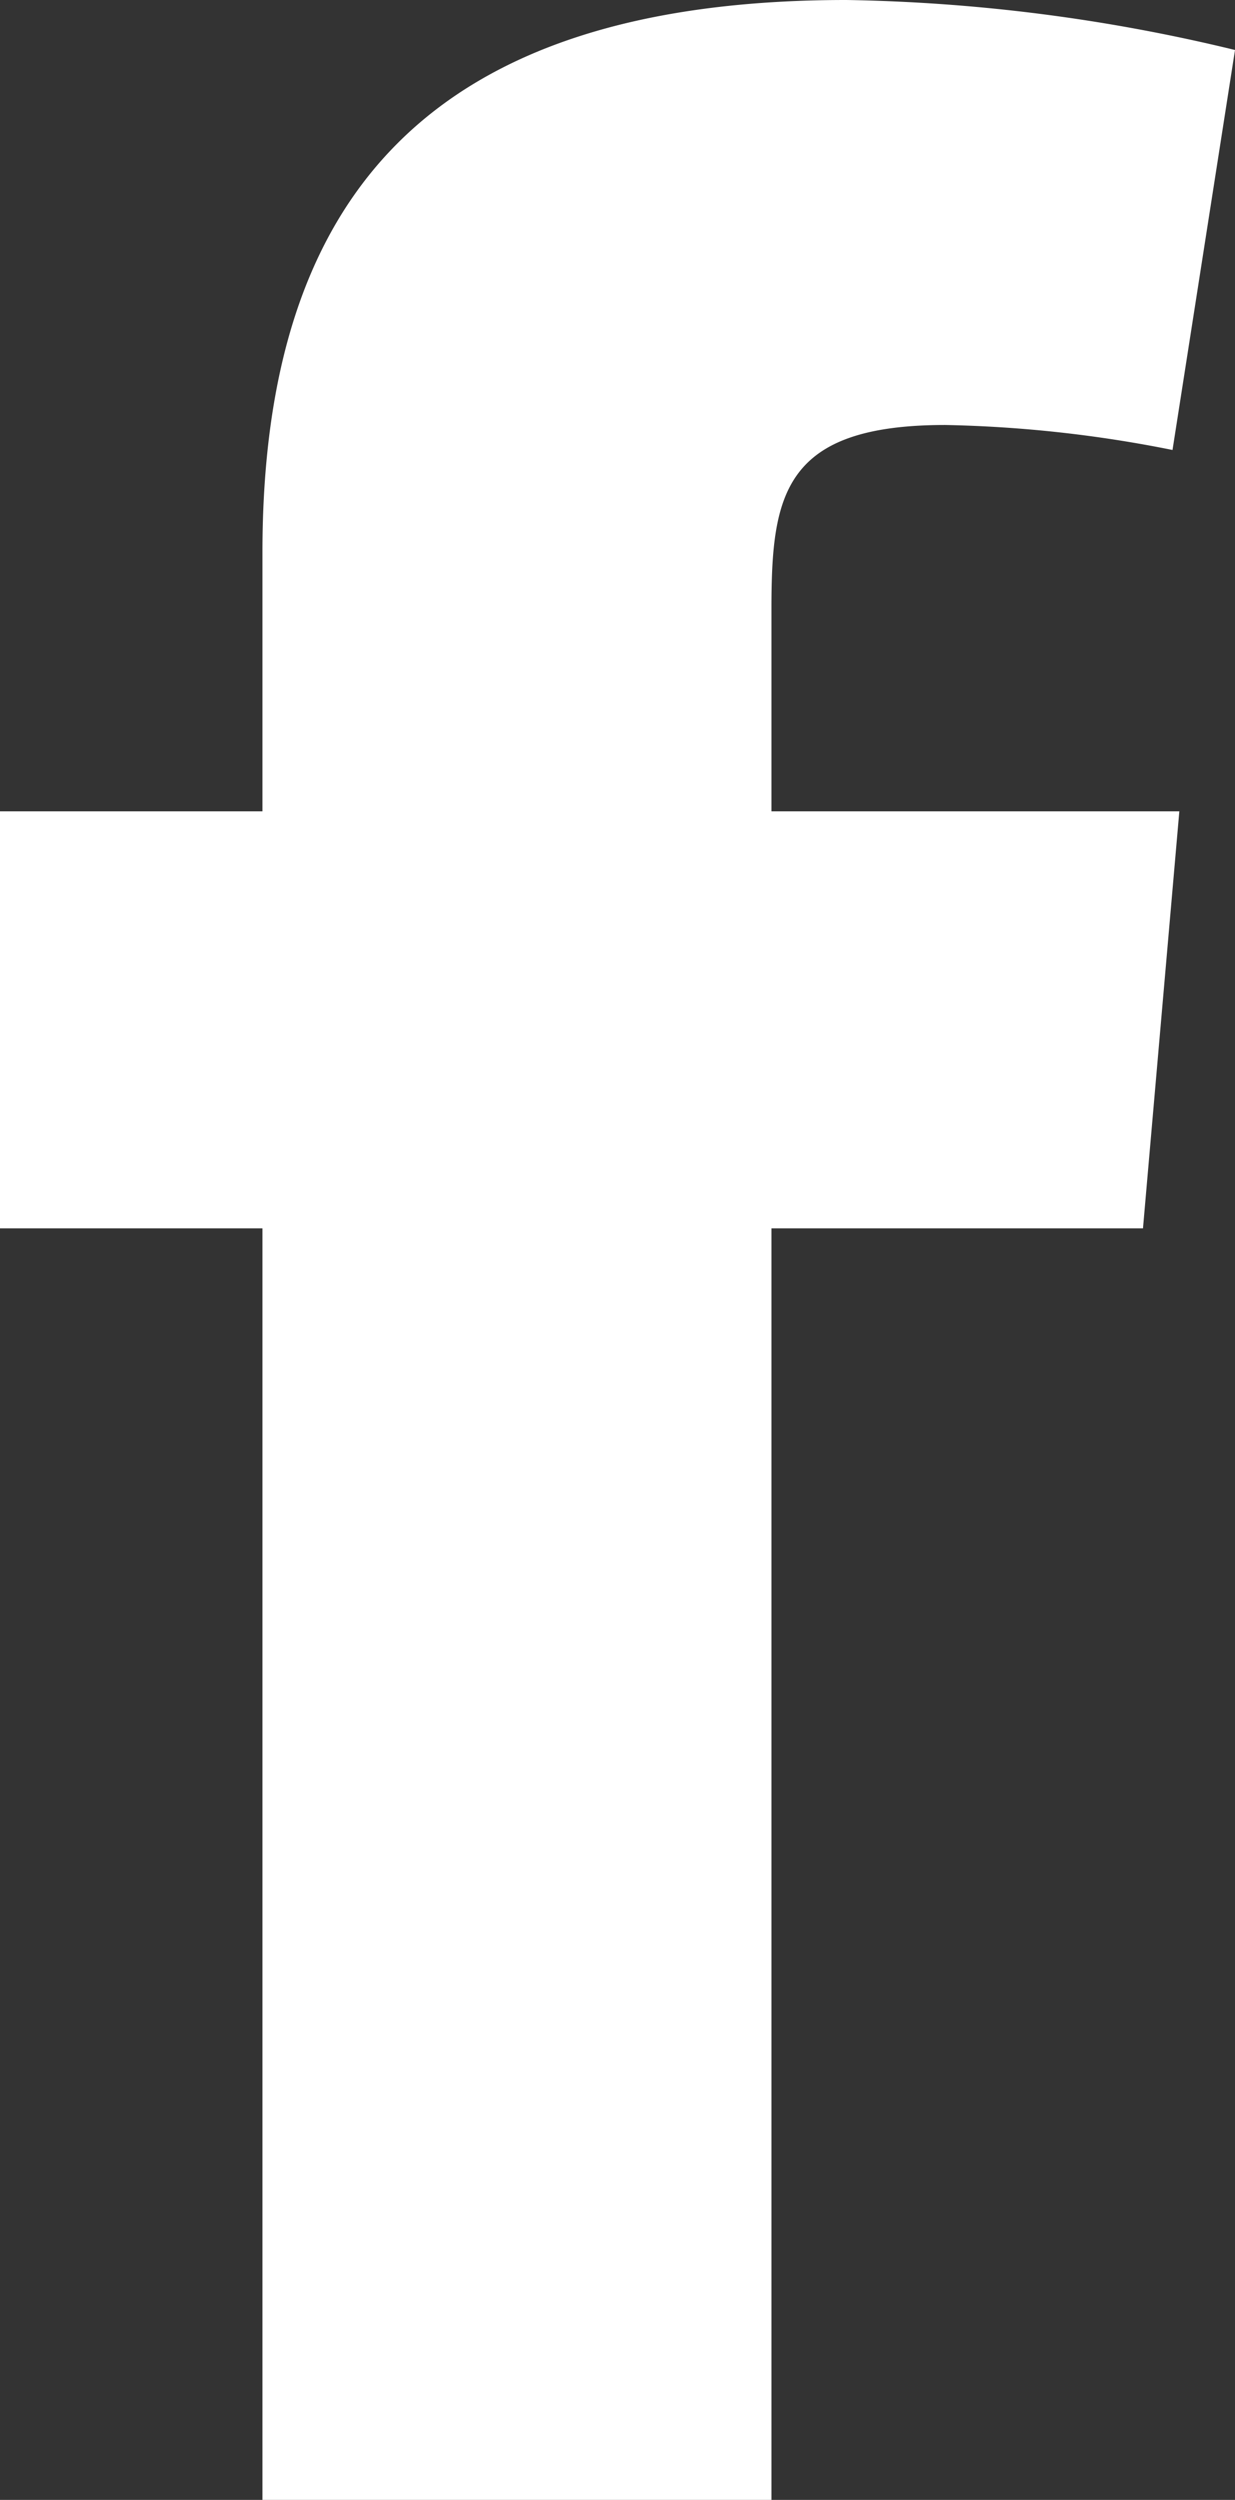 <svg xmlns="http://www.w3.org/2000/svg" viewBox="0 0 10.87 22"><rect x="0" y="0" width="10.87" height="22" fill="#333333" stroke="none"/><defs><style>.cls-1{fill:#fff;}</style></defs><title>social-fb</title><g id="Layer_2" data-name="Layer 2"><g id="_header" data-name="#header"><path class="cls-1" d="M6.79,7.14V5.36c0-1,.1-1.62,1.53-1.62a11.2,11.2,0,0,1,2,.22L10.87.44A15.48,15.48,0,0,0,7.45,0C3.77,0,2.31,1.74,2.31,4.86V7.14H0v3.67H2.31V22H6.79V10.81h3.27l.32-3.67Z"/></g></g></svg>